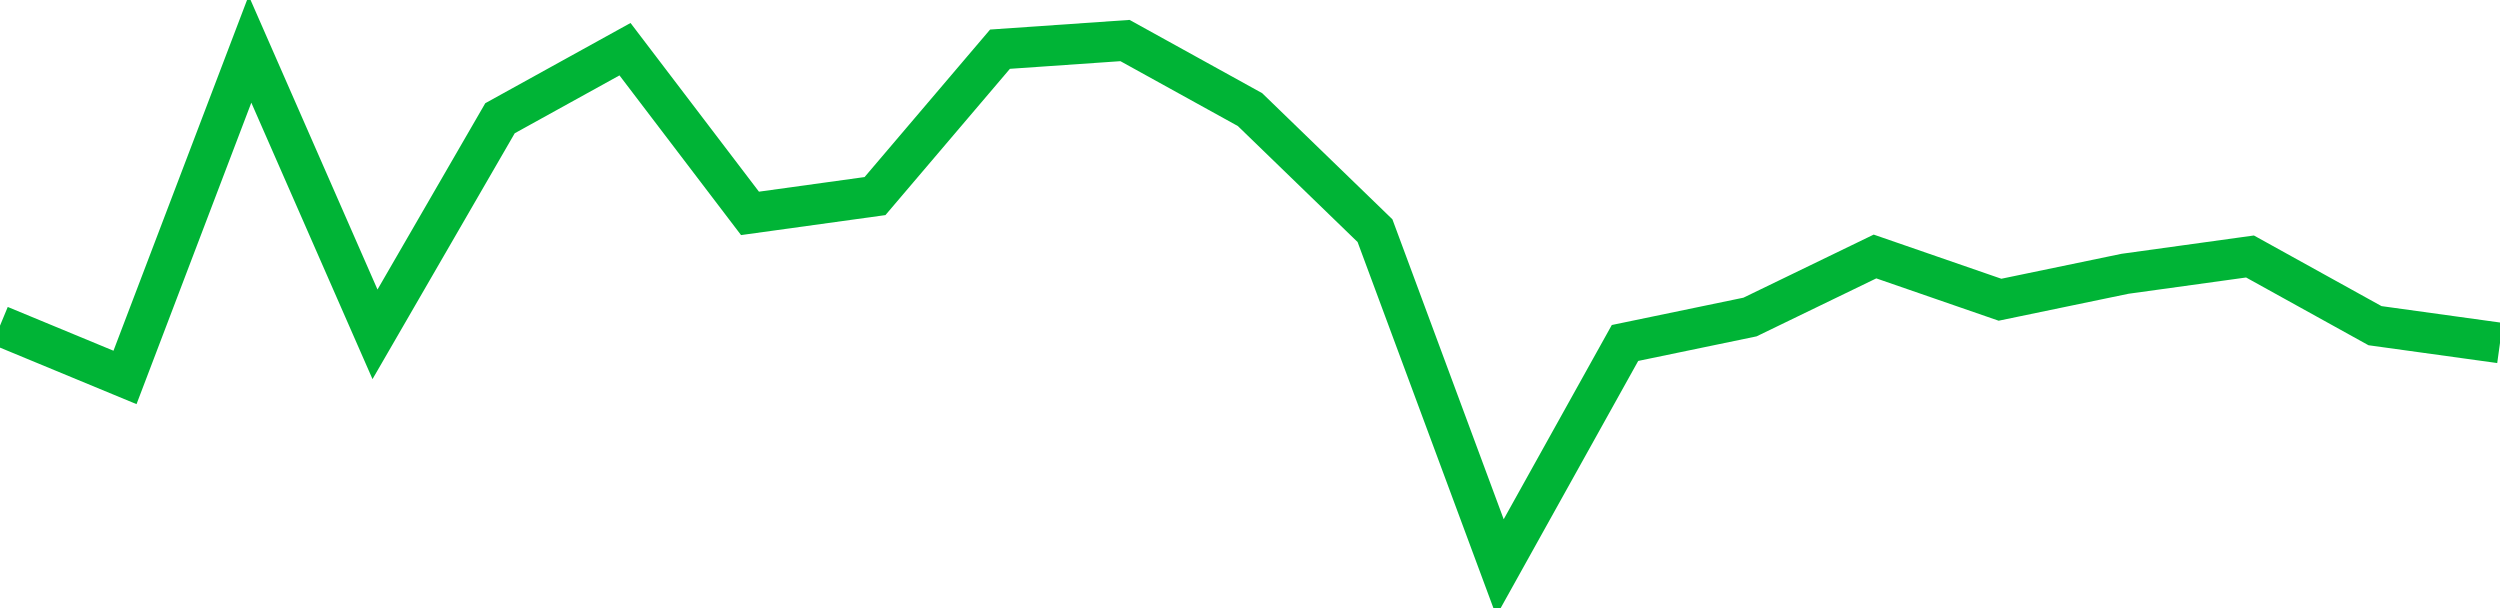 <!-- Generated with https://github.com/jxxe/sparkline/ --><svg viewBox="0 0 185 45" class="sparkline" xmlns="http://www.w3.org/2000/svg"><path class="sparkline--fill" d="M 0 24.1 L 0 24.1 L 9.25 27.93 L 18.5 3.64 L 27.75 24.74 L 37 8.75 L 46.25 3.64 L 55.5 15.79 L 64.75 14.51 L 74 3.64 L 83.25 3 L 92.5 8.11 L 101.75 17.07 L 111 42 L 120.25 25.38 L 129.5 23.46 L 138.75 18.98 L 148 22.18 L 157.25 20.26 L 166.5 18.98 L 175.75 24.1 L 185 25.38 V 45 L 0 45 Z" stroke="none" fill="none" ></path><path class="sparkline--line" d="M 0 24.1 L 0 24.1 L 9.25 27.93 L 18.5 3.64 L 27.75 24.74 L 37 8.75 L 46.25 3.64 L 55.5 15.79 L 64.75 14.51 L 74 3.64 L 83.25 3 L 92.5 8.11 L 101.75 17.07 L 111 42 L 120.25 25.38 L 129.5 23.46 L 138.75 18.98 L 148 22.18 L 157.25 20.26 L 166.5 18.98 L 175.75 24.1 L 185 25.38" fill="none" stroke-width="3" stroke="#00B436" ></path></svg>